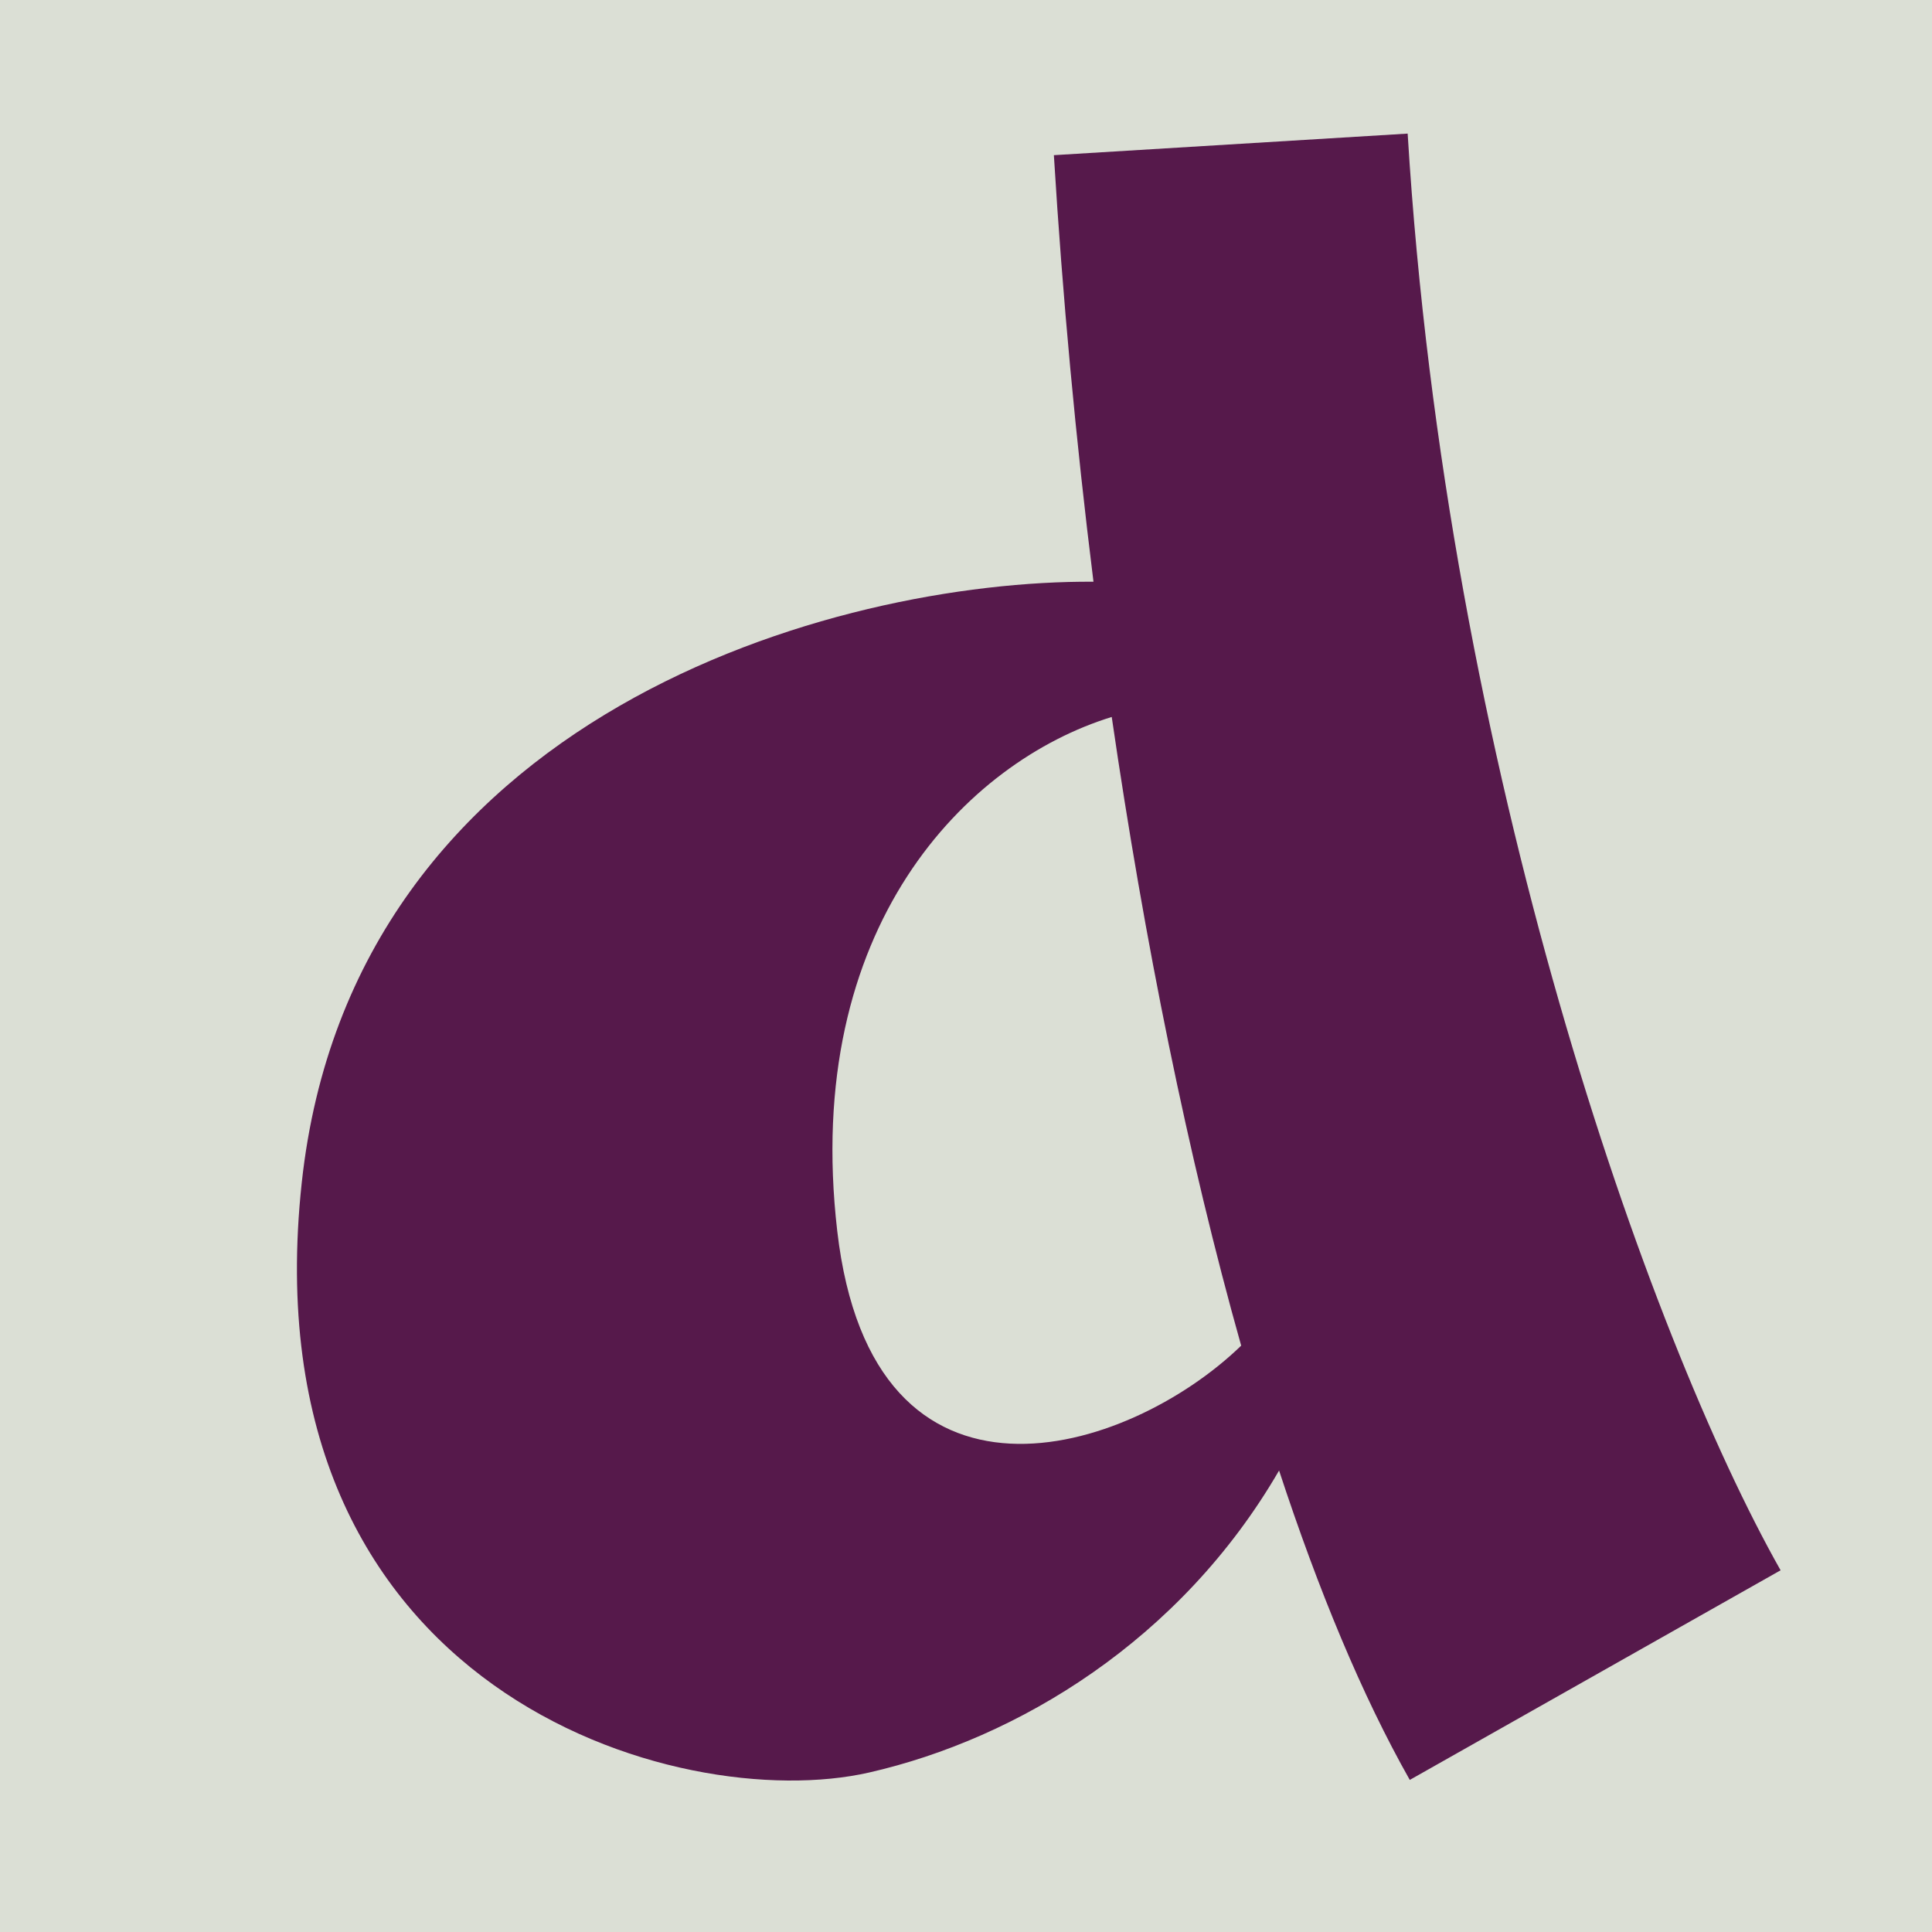 <svg xmlns="http://www.w3.org/2000/svg" width="500" height="500" viewBox="0 0 60 60"><path fill="#dbdfd5" d="M156.562 7.865h60v60h-60z" style="stroke-width:.265" transform="translate(-156.562 -7.865)"/><path fill="#56194b" d="M211.86 56.632c-4.091-7.239-10.38-24.918-11.582-44.618l-10.987.67c.267 4.377.68 8.84 1.23 13.247-8.035-.052-23.015 4.113-24.588 18.664-1.709 15.805 11.696 19.667 17.621 18.317 4.603-1.05 9.671-4.1 12.731-9.379 1.223 3.727 2.58 6.994 4.059 9.609zm-29.297-10.539c-1.093-9.45 4.033-14.58 8.525-15.962 1.015 6.966 2.37 13.669 4.02 19.524-3.515 3.404-11.451 5.897-12.545-3.562z" style="stroke-width:.265" transform="translate(-156.562 -7.865)"/></svg>